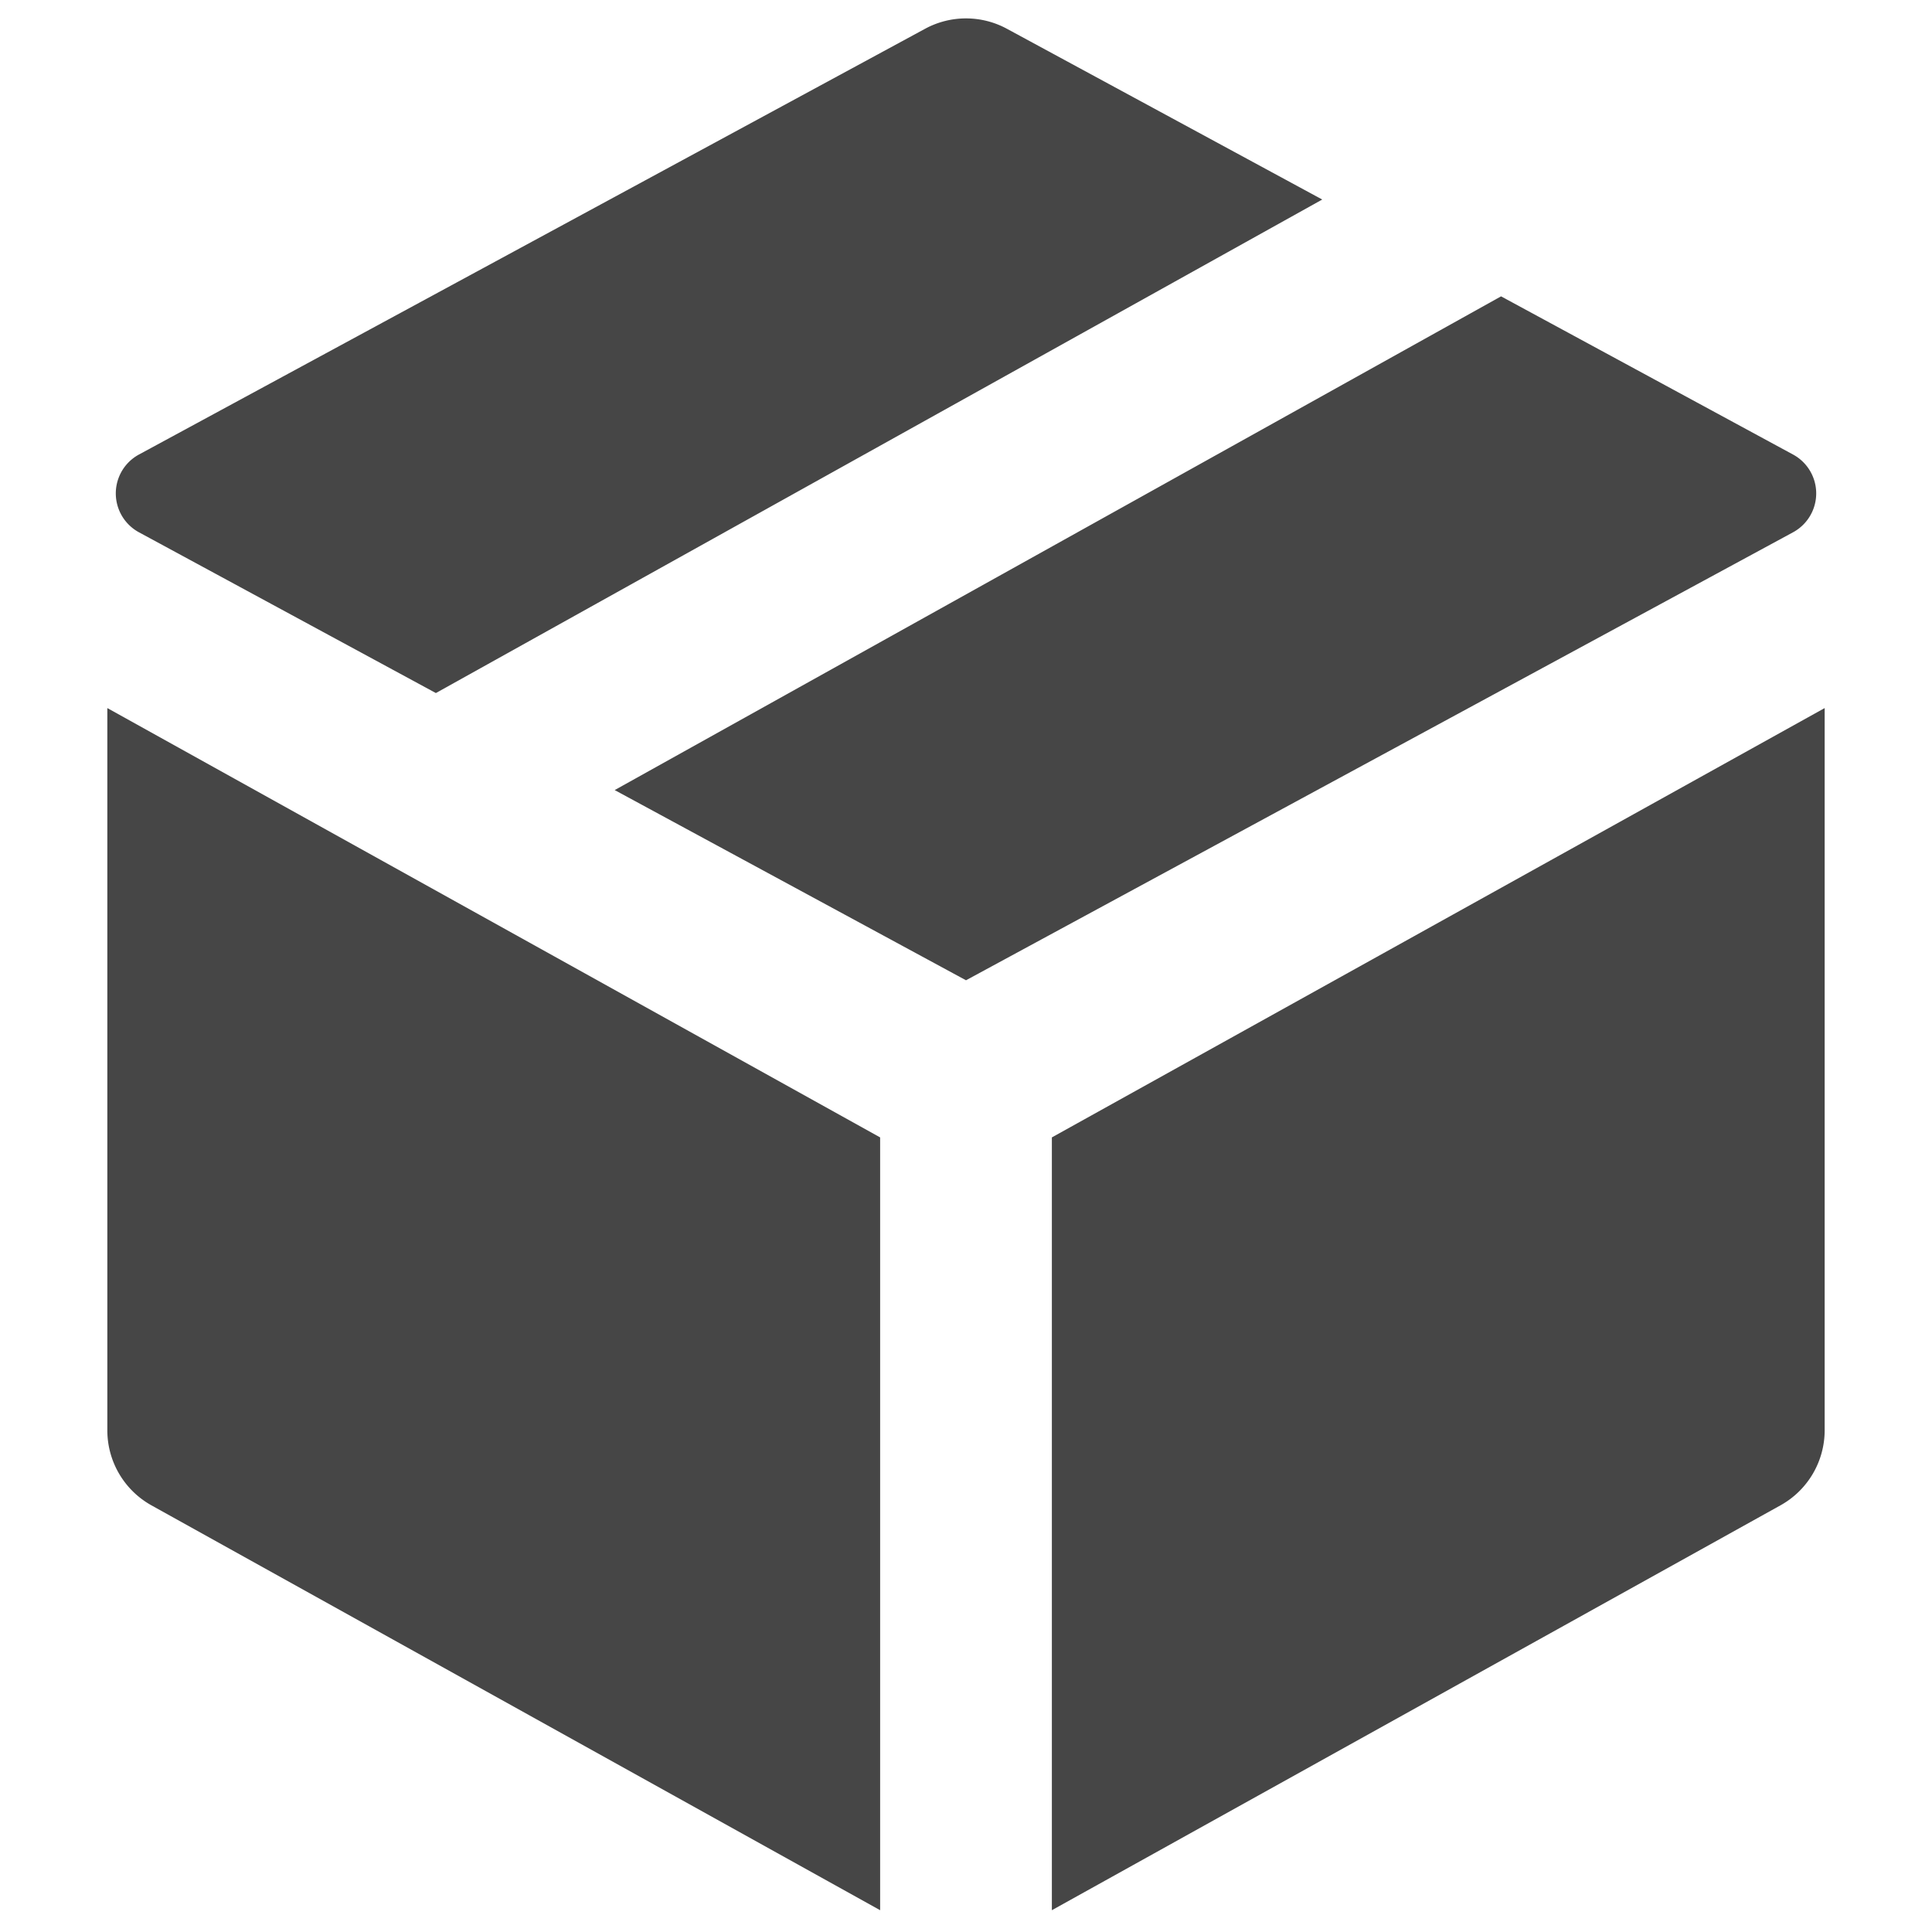 <svg xmlns="http://www.w3.org/2000/svg" height="18" viewBox="0 0 18 18" width="18">
  <defs>
    <style>
      .fill {
        fill: #464646;
      }
    </style>
  </defs>
  <title>S Box 18 N</title>
  <rect id="Canvas" fill="#ff13dc" opacity="0" width="18" height="18" /><path class="fill" d="M8.2,17.797,1.411,14.025A.8.8,0,0,1,1,13.326V6.597l7.2,4Z" />
  <path class="fill" d="M16.588,14.025,9.8,17.797v-7.2l7.2-4v6.729A.8.8,0,0,1,16.588,14.025Z" />
  <path class="fill" d="M12.319,1.859,9.381.268a.8.8,0,0,0-.762,0L1.296,4.234a.412.412,0,0,0,0,.726L4.061,6.457Z" />
  <path class="fill" d="M16.704,4.234,13.985,2.761l-8.258,4.6L9,9.133l7.704-4.173a.412.412,0,0,0,0-.726Z" />
</svg>